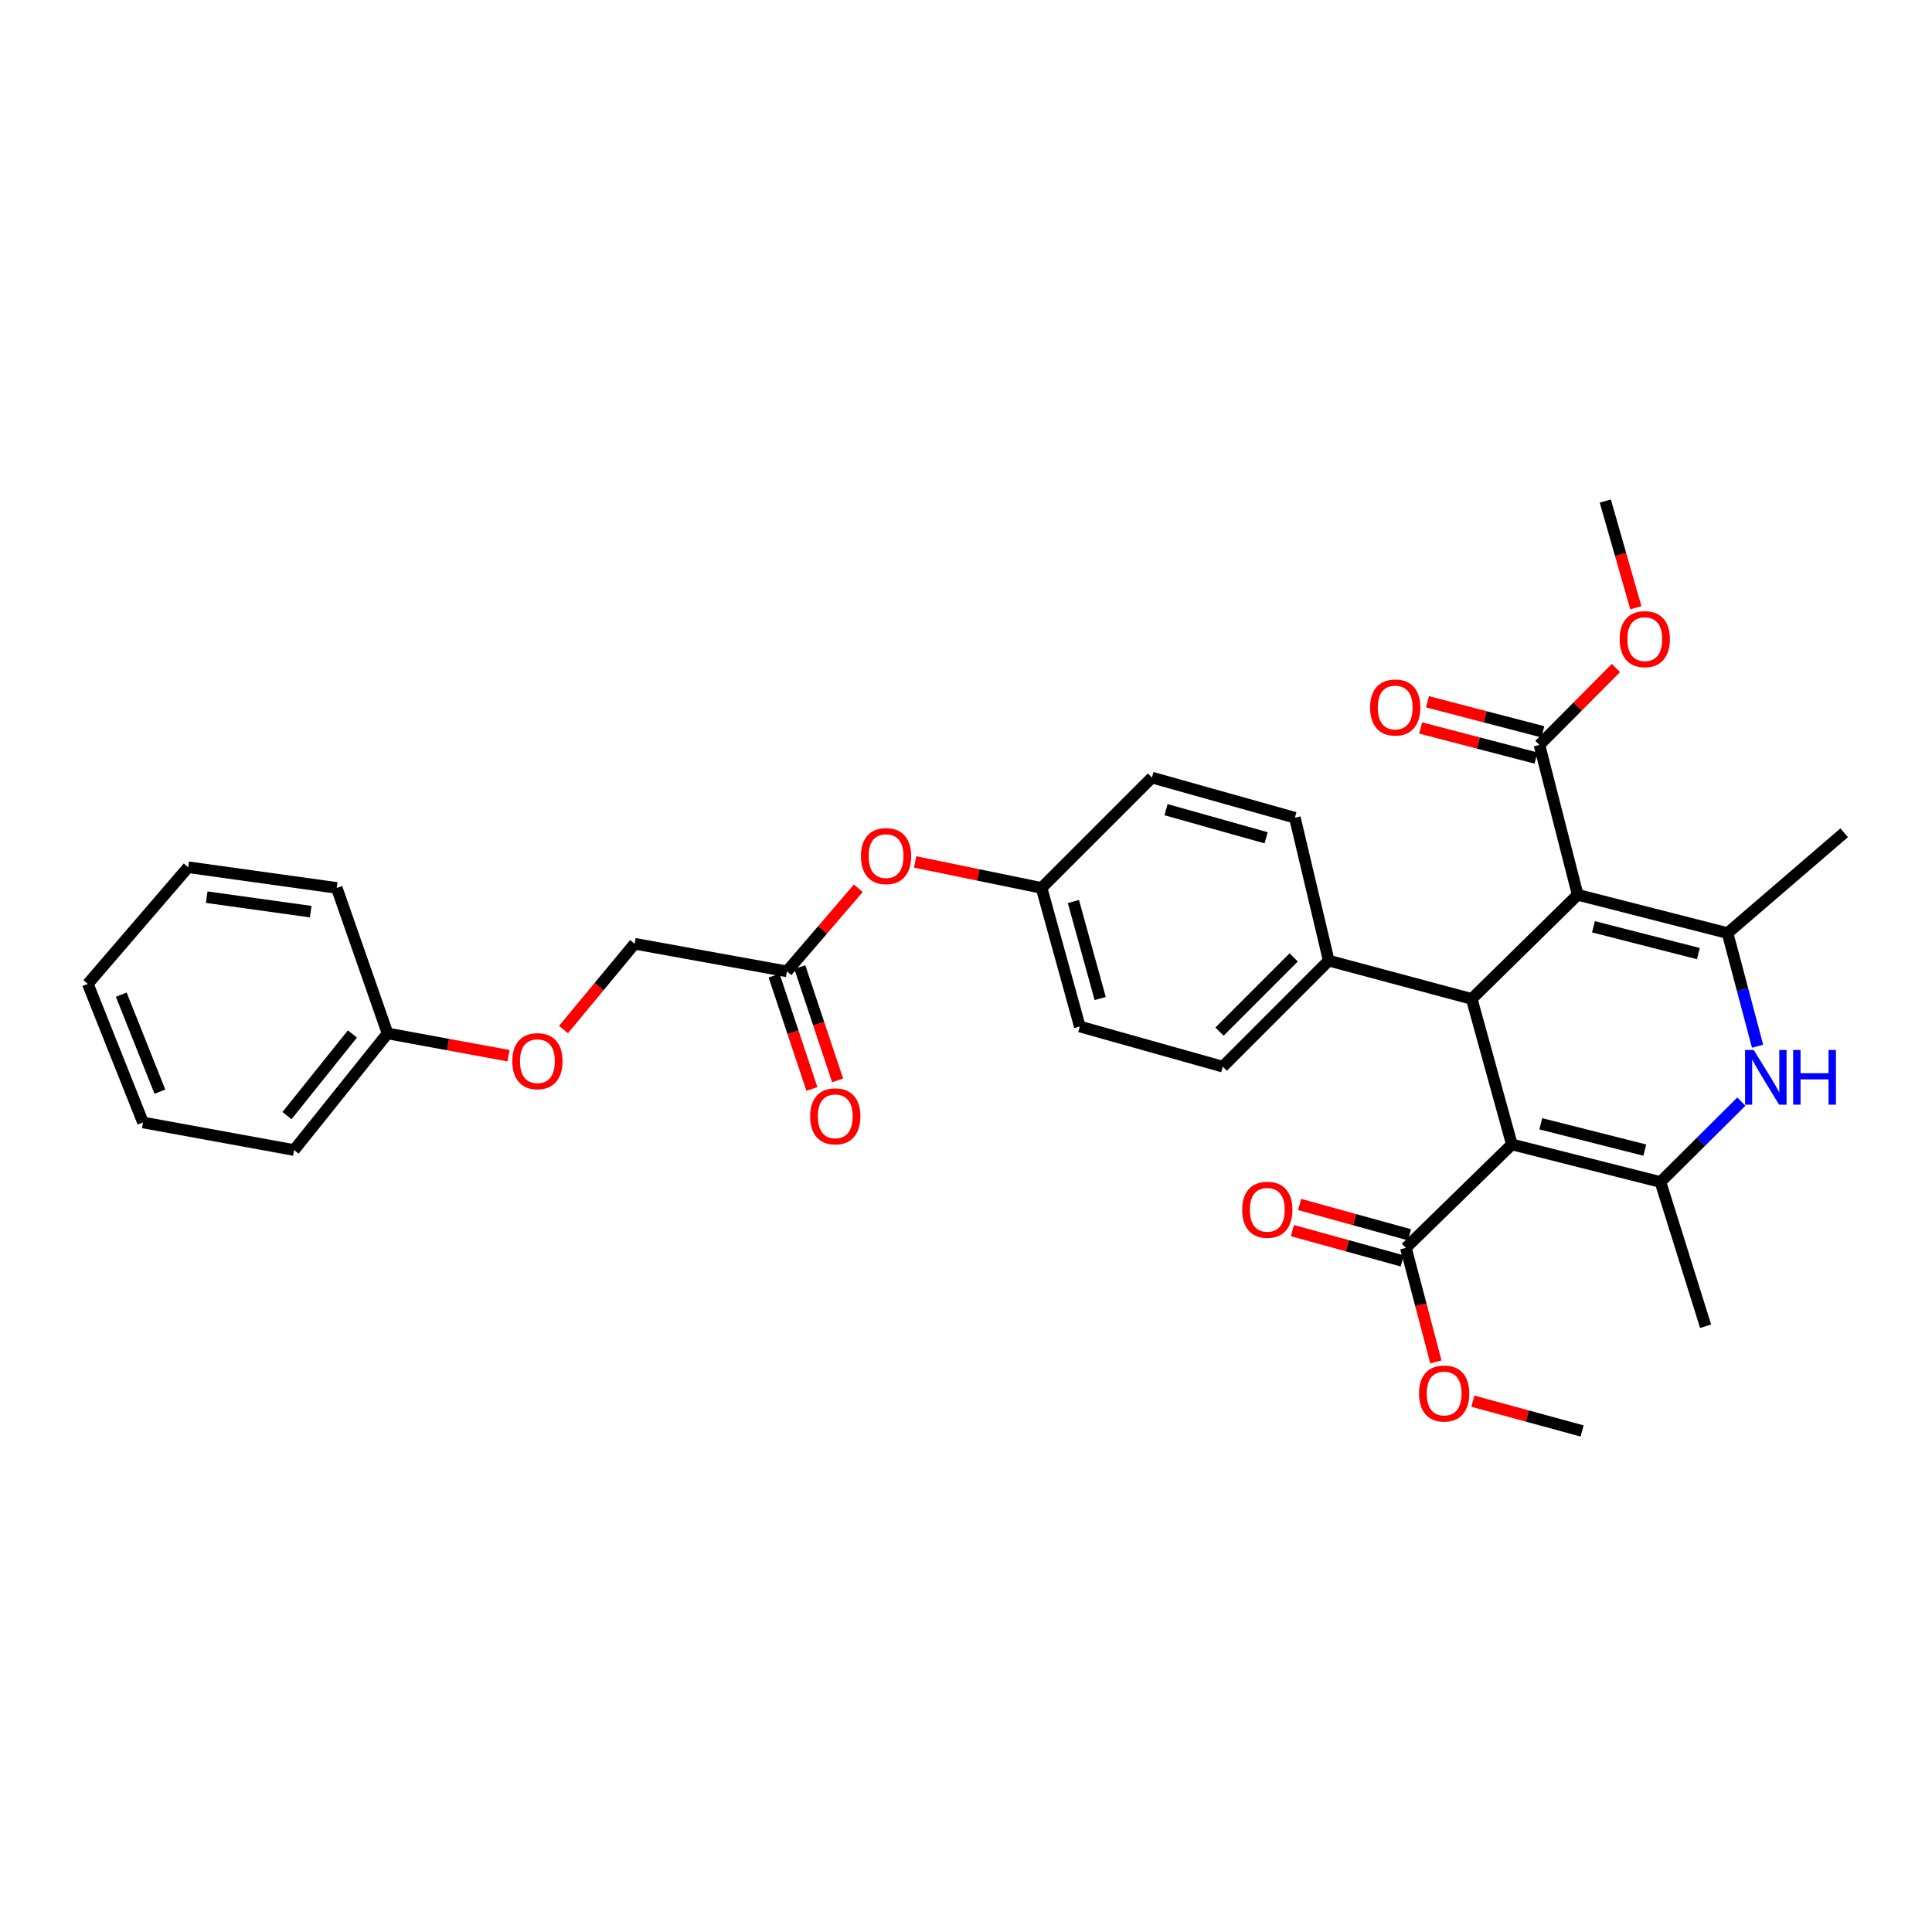 <?xml version='1.0' encoding='iso-8859-1'?>
<svg version='1.1' baseProfile='full'
              xmlns='http://www.w3.org/2000/svg'
                      xmlns:rdkit='http://www.rdkit.org/xml'
                      xmlns:xlink='http://www.w3.org/1999/xlink'
                  xml:space='preserve'
width='1000px' height='1000px' viewBox='0 0 1000 1000'>
<!-- END OF HEADER -->
<rect style='opacity:1.0;fill:#FFFFFF;stroke:none' width='1000' height='1000' x='0' y='0'> </rect>
<path class='bond-1' d='M 782.532,592.347 L 761.767,517.042' style='fill:none;fill-rule:evenodd;stroke:#000000;stroke-width:6px;stroke-linecap:butt;stroke-linejoin:miter;stroke-opacity:1' />
<path class='bond-3' d='M 782.532,592.347 L 859.449,611.804' style='fill:none;fill-rule:evenodd;stroke:#000000;stroke-width:6px;stroke-linecap:butt;stroke-linejoin:miter;stroke-opacity:1' />
<path class='bond-3' d='M 797.508,581.673 L 851.35,595.293' style='fill:none;fill-rule:evenodd;stroke:#000000;stroke-width:6px;stroke-linecap:butt;stroke-linejoin:miter;stroke-opacity:1' />
<path class='bond-5' d='M 782.532,592.347 L 727.674,645.881' style='fill:none;fill-rule:evenodd;stroke:#000000;stroke-width:6px;stroke-linecap:butt;stroke-linejoin:miter;stroke-opacity:1' />
<path class='bond-0' d='M 816.609,463.15 L 761.767,517.042' style='fill:none;fill-rule:evenodd;stroke:#000000;stroke-width:6px;stroke-linecap:butt;stroke-linejoin:miter;stroke-opacity:1' />
<path class='bond-6' d='M 816.609,463.15 L 796.809,385.579' style='fill:none;fill-rule:evenodd;stroke:#000000;stroke-width:6px;stroke-linecap:butt;stroke-linejoin:miter;stroke-opacity:1' />
<path class='bond-32' d='M 816.609,463.15 L 894.18,482.965' style='fill:none;fill-rule:evenodd;stroke:#000000;stroke-width:6px;stroke-linecap:butt;stroke-linejoin:miter;stroke-opacity:1' />
<path class='bond-32' d='M 824.775,479.706 L 879.075,493.577' style='fill:none;fill-rule:evenodd;stroke:#000000;stroke-width:6px;stroke-linecap:butt;stroke-linejoin:miter;stroke-opacity:1' />
<path class='bond-7' d='M 761.767,517.042 L 687.755,497.227' style='fill:none;fill-rule:evenodd;stroke:#000000;stroke-width:6px;stroke-linecap:butt;stroke-linejoin:miter;stroke-opacity:1' />
<path class='bond-2' d='M 894.18,482.965 L 901.946,512.245' style='fill:none;fill-rule:evenodd;stroke:#000000;stroke-width:6px;stroke-linecap:butt;stroke-linejoin:miter;stroke-opacity:1' />
<path class='bond-2' d='M 901.946,512.245 L 909.712,541.525' style='fill:none;fill-rule:evenodd;stroke:#0000FF;stroke-width:6px;stroke-linecap:butt;stroke-linejoin:miter;stroke-opacity:1' />
<path class='bond-21' d='M 894.18,482.965 L 954.545,431.036' style='fill:none;fill-rule:evenodd;stroke:#000000;stroke-width:6px;stroke-linecap:butt;stroke-linejoin:miter;stroke-opacity:1' />
<path class='bond-4' d='M 859.449,611.804 L 880.384,591.001' style='fill:none;fill-rule:evenodd;stroke:#000000;stroke-width:6px;stroke-linecap:butt;stroke-linejoin:miter;stroke-opacity:1' />
<path class='bond-4' d='M 880.384,591.001 L 901.318,570.198' style='fill:none;fill-rule:evenodd;stroke:#0000FF;stroke-width:6px;stroke-linecap:butt;stroke-linejoin:miter;stroke-opacity:1' />
<path class='bond-20' d='M 859.449,611.804 L 882.816,686.462' style='fill:none;fill-rule:evenodd;stroke:#000000;stroke-width:6px;stroke-linecap:butt;stroke-linejoin:miter;stroke-opacity:1' />
<path class='bond-10' d='M 729.538,639.123 L 701.107,631.281' style='fill:none;fill-rule:evenodd;stroke:#000000;stroke-width:6px;stroke-linecap:butt;stroke-linejoin:miter;stroke-opacity:1' />
<path class='bond-10' d='M 701.107,631.281 L 672.676,623.438' style='fill:none;fill-rule:evenodd;stroke:#FF0000;stroke-width:6px;stroke-linecap:butt;stroke-linejoin:miter;stroke-opacity:1' />
<path class='bond-10' d='M 725.81,652.639 L 697.379,644.796' style='fill:none;fill-rule:evenodd;stroke:#000000;stroke-width:6px;stroke-linecap:butt;stroke-linejoin:miter;stroke-opacity:1' />
<path class='bond-10' d='M 697.379,644.796 L 668.948,636.954' style='fill:none;fill-rule:evenodd;stroke:#FF0000;stroke-width:6px;stroke-linecap:butt;stroke-linejoin:miter;stroke-opacity:1' />
<path class='bond-18' d='M 727.674,645.881 L 735.442,675.404' style='fill:none;fill-rule:evenodd;stroke:#000000;stroke-width:6px;stroke-linecap:butt;stroke-linejoin:miter;stroke-opacity:1' />
<path class='bond-18' d='M 735.442,675.404 L 743.209,704.926' style='fill:none;fill-rule:evenodd;stroke:#FF0000;stroke-width:6px;stroke-linecap:butt;stroke-linejoin:miter;stroke-opacity:1' />
<path class='bond-9' d='M 798.578,378.795 L 768.717,371.012' style='fill:none;fill-rule:evenodd;stroke:#000000;stroke-width:6px;stroke-linecap:butt;stroke-linejoin:miter;stroke-opacity:1' />
<path class='bond-9' d='M 768.717,371.012 L 738.856,363.229' style='fill:none;fill-rule:evenodd;stroke:#FF0000;stroke-width:6px;stroke-linecap:butt;stroke-linejoin:miter;stroke-opacity:1' />
<path class='bond-9' d='M 795.041,392.362 L 765.181,384.579' style='fill:none;fill-rule:evenodd;stroke:#000000;stroke-width:6px;stroke-linecap:butt;stroke-linejoin:miter;stroke-opacity:1' />
<path class='bond-9' d='M 765.181,384.579 L 735.32,376.796' style='fill:none;fill-rule:evenodd;stroke:#FF0000;stroke-width:6px;stroke-linecap:butt;stroke-linejoin:miter;stroke-opacity:1' />
<path class='bond-19' d='M 796.809,385.579 L 816.608,365.667' style='fill:none;fill-rule:evenodd;stroke:#000000;stroke-width:6px;stroke-linecap:butt;stroke-linejoin:miter;stroke-opacity:1' />
<path class='bond-19' d='M 816.608,365.667 L 836.407,345.755' style='fill:none;fill-rule:evenodd;stroke:#FF0000;stroke-width:6px;stroke-linecap:butt;stroke-linejoin:miter;stroke-opacity:1' />
<path class='bond-13' d='M 687.755,497.227 L 632.912,552.101' style='fill:none;fill-rule:evenodd;stroke:#000000;stroke-width:6px;stroke-linecap:butt;stroke-linejoin:miter;stroke-opacity:1' />
<path class='bond-13' d='M 669.612,495.547 L 631.222,533.959' style='fill:none;fill-rule:evenodd;stroke:#000000;stroke-width:6px;stroke-linecap:butt;stroke-linejoin:miter;stroke-opacity:1' />
<path class='bond-14' d='M 687.755,497.227 L 670.23,423.255' style='fill:none;fill-rule:evenodd;stroke:#000000;stroke-width:6px;stroke-linecap:butt;stroke-linejoin:miter;stroke-opacity:1' />
<path class='bond-8' d='M 407.326,502.773 L 425.792,481.27' style='fill:none;fill-rule:evenodd;stroke:#000000;stroke-width:6px;stroke-linecap:butt;stroke-linejoin:miter;stroke-opacity:1' />
<path class='bond-8' d='M 425.792,481.27 L 444.258,459.767' style='fill:none;fill-rule:evenodd;stroke:#FF0000;stroke-width:6px;stroke-linecap:butt;stroke-linejoin:miter;stroke-opacity:1' />
<path class='bond-12' d='M 400.676,504.991 L 410.46,534.32' style='fill:none;fill-rule:evenodd;stroke:#000000;stroke-width:6px;stroke-linecap:butt;stroke-linejoin:miter;stroke-opacity:1' />
<path class='bond-12' d='M 410.46,534.32 L 420.243,563.65' style='fill:none;fill-rule:evenodd;stroke:#FF0000;stroke-width:6px;stroke-linecap:butt;stroke-linejoin:miter;stroke-opacity:1' />
<path class='bond-12' d='M 413.976,500.555 L 423.759,529.884' style='fill:none;fill-rule:evenodd;stroke:#000000;stroke-width:6px;stroke-linecap:butt;stroke-linejoin:miter;stroke-opacity:1' />
<path class='bond-12' d='M 423.759,529.884 L 433.543,559.213' style='fill:none;fill-rule:evenodd;stroke:#FF0000;stroke-width:6px;stroke-linecap:butt;stroke-linejoin:miter;stroke-opacity:1' />
<path class='bond-16' d='M 407.326,502.773 L 328.462,488.48' style='fill:none;fill-rule:evenodd;stroke:#000000;stroke-width:6px;stroke-linecap:butt;stroke-linejoin:miter;stroke-opacity:1' />
<path class='bond-11' d='M 473.679,446.135 L 506.394,452.863' style='fill:none;fill-rule:evenodd;stroke:#FF0000;stroke-width:6px;stroke-linecap:butt;stroke-linejoin:miter;stroke-opacity:1' />
<path class='bond-11' d='M 506.394,452.863 L 539.109,459.59' style='fill:none;fill-rule:evenodd;stroke:#000000;stroke-width:6px;stroke-linecap:butt;stroke-linejoin:miter;stroke-opacity:1' />
<path class='bond-22' d='M 632.912,552.101 L 558.909,531.32' style='fill:none;fill-rule:evenodd;stroke:#000000;stroke-width:6px;stroke-linecap:butt;stroke-linejoin:miter;stroke-opacity:1' />
<path class='bond-23' d='M 670.23,423.255 L 596.234,402.473' style='fill:none;fill-rule:evenodd;stroke:#000000;stroke-width:6px;stroke-linecap:butt;stroke-linejoin:miter;stroke-opacity:1' />
<path class='bond-23' d='M 655.339,433.635 L 603.542,419.089' style='fill:none;fill-rule:evenodd;stroke:#000000;stroke-width:6px;stroke-linecap:butt;stroke-linejoin:miter;stroke-opacity:1' />
<path class='bond-15' d='M 291.666,532.889 L 310.064,510.685' style='fill:none;fill-rule:evenodd;stroke:#FF0000;stroke-width:6px;stroke-linecap:butt;stroke-linejoin:miter;stroke-opacity:1' />
<path class='bond-15' d='M 310.064,510.685 L 328.462,488.48' style='fill:none;fill-rule:evenodd;stroke:#000000;stroke-width:6px;stroke-linecap:butt;stroke-linejoin:miter;stroke-opacity:1' />
<path class='bond-24' d='M 263.196,546.424 L 231.896,540.664' style='fill:none;fill-rule:evenodd;stroke:#FF0000;stroke-width:6px;stroke-linecap:butt;stroke-linejoin:miter;stroke-opacity:1' />
<path class='bond-24' d='M 231.896,540.664 L 200.597,534.903' style='fill:none;fill-rule:evenodd;stroke:#000000;stroke-width:6px;stroke-linecap:butt;stroke-linejoin:miter;stroke-opacity:1' />
<path class='bond-17' d='M 539.109,459.59 L 596.234,402.473' style='fill:none;fill-rule:evenodd;stroke:#000000;stroke-width:6px;stroke-linecap:butt;stroke-linejoin:miter;stroke-opacity:1' />
<path class='bond-33' d='M 539.109,459.59 L 558.909,531.32' style='fill:none;fill-rule:evenodd;stroke:#000000;stroke-width:6px;stroke-linecap:butt;stroke-linejoin:miter;stroke-opacity:1' />
<path class='bond-33' d='M 555.594,466.619 L 569.453,516.83' style='fill:none;fill-rule:evenodd;stroke:#000000;stroke-width:6px;stroke-linecap:butt;stroke-linejoin:miter;stroke-opacity:1' />
<path class='bond-25' d='M 762.339,725.243 L 790.615,732.955' style='fill:none;fill-rule:evenodd;stroke:#FF0000;stroke-width:6px;stroke-linecap:butt;stroke-linejoin:miter;stroke-opacity:1' />
<path class='bond-25' d='M 790.615,732.955 L 818.891,740.666' style='fill:none;fill-rule:evenodd;stroke:#000000;stroke-width:6px;stroke-linecap:butt;stroke-linejoin:miter;stroke-opacity:1' />
<path class='bond-26' d='M 846.708,314.559 L 838.801,286.947' style='fill:none;fill-rule:evenodd;stroke:#FF0000;stroke-width:6px;stroke-linecap:butt;stroke-linejoin:miter;stroke-opacity:1' />
<path class='bond-26' d='M 838.801,286.947 L 830.894,259.334' style='fill:none;fill-rule:evenodd;stroke:#000000;stroke-width:6px;stroke-linecap:butt;stroke-linejoin:miter;stroke-opacity:1' />
<path class='bond-27' d='M 200.597,534.903 L 152.227,595.26' style='fill:none;fill-rule:evenodd;stroke:#000000;stroke-width:6px;stroke-linecap:butt;stroke-linejoin:miter;stroke-opacity:1' />
<path class='bond-27' d='M 182.401,535.189 L 148.542,577.439' style='fill:none;fill-rule:evenodd;stroke:#000000;stroke-width:6px;stroke-linecap:butt;stroke-linejoin:miter;stroke-opacity:1' />
<path class='bond-28' d='M 200.597,534.903 L 174.301,459.59' style='fill:none;fill-rule:evenodd;stroke:#000000;stroke-width:6px;stroke-linecap:butt;stroke-linejoin:miter;stroke-opacity:1' />
<path class='bond-29' d='M 152.227,595.26 L 74.017,580.983' style='fill:none;fill-rule:evenodd;stroke:#000000;stroke-width:6px;stroke-linecap:butt;stroke-linejoin:miter;stroke-opacity:1' />
<path class='bond-30' d='M 174.301,459.59 L 97.384,448.88' style='fill:none;fill-rule:evenodd;stroke:#000000;stroke-width:6px;stroke-linecap:butt;stroke-linejoin:miter;stroke-opacity:1' />
<path class='bond-30' d='M 160.83,471.87 L 106.988,464.373' style='fill:none;fill-rule:evenodd;stroke:#000000;stroke-width:6px;stroke-linecap:butt;stroke-linejoin:miter;stroke-opacity:1' />
<path class='bond-34' d='M 74.017,580.983 L 45.455,509.261' style='fill:none;fill-rule:evenodd;stroke:#000000;stroke-width:6px;stroke-linecap:butt;stroke-linejoin:miter;stroke-opacity:1' />
<path class='bond-34' d='M 82.758,565.037 L 62.764,514.832' style='fill:none;fill-rule:evenodd;stroke:#000000;stroke-width:6px;stroke-linecap:butt;stroke-linejoin:miter;stroke-opacity:1' />
<path class='bond-31' d='M 97.384,448.88 L 45.455,509.261' style='fill:none;fill-rule:evenodd;stroke:#000000;stroke-width:6px;stroke-linecap:butt;stroke-linejoin:miter;stroke-opacity:1' />
<path  class='atom-5' d='M 907.72 543.456
L 917 558.456
Q 917.92 559.936, 919.4 562.616
Q 920.88 565.296, 920.96 565.456
L 920.96 543.456
L 924.72 543.456
L 924.72 571.776
L 920.84 571.776
L 910.88 555.376
Q 909.72 553.456, 908.48 551.256
Q 907.28 549.056, 906.92 548.376
L 906.92 571.776
L 903.24 571.776
L 903.24 543.456
L 907.72 543.456
' fill='#0000FF'/>
<path  class='atom-5' d='M 928.12 543.456
L 931.96 543.456
L 931.96 555.496
L 946.44 555.496
L 946.44 543.456
L 950.28 543.456
L 950.28 571.776
L 946.44 571.776
L 946.44 558.696
L 931.96 558.696
L 931.96 571.776
L 928.12 571.776
L 928.12 543.456
' fill='#0000FF'/>
<path  class='atom-10' d='M 709.159 366.202
Q 709.159 359.402, 712.519 355.602
Q 715.879 351.802, 722.159 351.802
Q 728.439 351.802, 731.799 355.602
Q 735.159 359.402, 735.159 366.202
Q 735.159 373.082, 731.759 377.002
Q 728.359 380.882, 722.159 380.882
Q 715.919 380.882, 712.519 377.002
Q 709.159 373.122, 709.159 366.202
M 722.159 377.682
Q 726.479 377.682, 728.799 374.802
Q 731.159 371.882, 731.159 366.202
Q 731.159 360.642, 728.799 357.842
Q 726.479 355.002, 722.159 355.002
Q 717.839 355.002, 715.479 357.802
Q 713.159 360.602, 713.159 366.202
Q 713.159 371.922, 715.479 374.802
Q 717.839 377.682, 722.159 377.682
' fill='#FF0000'/>
<path  class='atom-11' d='M 642.952 626.177
Q 642.952 619.377, 646.312 615.577
Q 649.672 611.777, 655.952 611.777
Q 662.232 611.777, 665.592 615.577
Q 668.952 619.377, 668.952 626.177
Q 668.952 633.057, 665.552 636.977
Q 662.152 640.857, 655.952 640.857
Q 649.712 640.857, 646.312 636.977
Q 642.952 633.097, 642.952 626.177
M 655.952 637.657
Q 660.272 637.657, 662.592 634.777
Q 664.952 631.857, 664.952 626.177
Q 664.952 620.617, 662.592 617.817
Q 660.272 614.977, 655.952 614.977
Q 651.632 614.977, 649.272 617.777
Q 646.952 620.577, 646.952 626.177
Q 646.952 631.897, 649.272 634.777
Q 651.632 637.657, 655.952 637.657
' fill='#FF0000'/>
<path  class='atom-12' d='M 445.625 443.119
Q 445.625 436.319, 448.985 432.519
Q 452.345 428.719, 458.625 428.719
Q 464.905 428.719, 468.265 432.519
Q 471.625 436.319, 471.625 443.119
Q 471.625 449.999, 468.225 453.919
Q 464.825 457.799, 458.625 457.799
Q 452.385 457.799, 448.985 453.919
Q 445.625 450.039, 445.625 443.119
M 458.625 454.599
Q 462.945 454.599, 465.265 451.719
Q 467.625 448.799, 467.625 443.119
Q 467.625 437.559, 465.265 434.759
Q 462.945 431.919, 458.625 431.919
Q 454.305 431.919, 451.945 434.719
Q 449.625 437.519, 449.625 443.119
Q 449.625 448.839, 451.945 451.719
Q 454.305 454.599, 458.625 454.599
' fill='#FF0000'/>
<path  class='atom-13' d='M 419.329 577.807
Q 419.329 571.007, 422.689 567.207
Q 426.049 563.407, 432.329 563.407
Q 438.609 563.407, 441.969 567.207
Q 445.329 571.007, 445.329 577.807
Q 445.329 584.687, 441.929 588.607
Q 438.529 592.487, 432.329 592.487
Q 426.089 592.487, 422.689 588.607
Q 419.329 584.727, 419.329 577.807
M 432.329 589.287
Q 436.649 589.287, 438.969 586.407
Q 441.329 583.487, 441.329 577.807
Q 441.329 572.247, 438.969 569.447
Q 436.649 566.607, 432.329 566.607
Q 428.009 566.607, 425.649 569.407
Q 423.329 572.207, 423.329 577.807
Q 423.329 583.527, 425.649 586.407
Q 428.009 589.287, 432.329 589.287
' fill='#FF0000'/>
<path  class='atom-16' d='M 265.168 549.26
Q 265.168 542.46, 268.528 538.66
Q 271.888 534.86, 278.168 534.86
Q 284.448 534.86, 287.808 538.66
Q 291.168 542.46, 291.168 549.26
Q 291.168 556.14, 287.768 560.06
Q 284.368 563.94, 278.168 563.94
Q 271.928 563.94, 268.528 560.06
Q 265.168 556.18, 265.168 549.26
M 278.168 560.74
Q 282.488 560.74, 284.808 557.86
Q 287.168 554.94, 287.168 549.26
Q 287.168 543.7, 284.808 540.9
Q 282.488 538.06, 278.168 538.06
Q 273.848 538.06, 271.488 540.86
Q 269.168 543.66, 269.168 549.26
Q 269.168 554.98, 271.488 557.86
Q 273.848 560.74, 278.168 560.74
' fill='#FF0000'/>
<path  class='atom-19' d='M 734.489 721.273
Q 734.489 714.473, 737.849 710.673
Q 741.209 706.873, 747.489 706.873
Q 753.769 706.873, 757.129 710.673
Q 760.489 714.473, 760.489 721.273
Q 760.489 728.153, 757.089 732.073
Q 753.689 735.953, 747.489 735.953
Q 741.249 735.953, 737.849 732.073
Q 734.489 728.193, 734.489 721.273
M 747.489 732.753
Q 751.809 732.753, 754.129 729.873
Q 756.489 726.953, 756.489 721.273
Q 756.489 715.713, 754.129 712.913
Q 751.809 710.073, 747.489 710.073
Q 743.169 710.073, 740.809 712.873
Q 738.489 715.673, 738.489 721.273
Q 738.489 726.993, 740.809 729.873
Q 743.169 732.753, 747.489 732.753
' fill='#FF0000'/>
<path  class='atom-20' d='M 838.341 330.816
Q 838.341 324.016, 841.701 320.216
Q 845.061 316.416, 851.341 316.416
Q 857.621 316.416, 860.981 320.216
Q 864.341 324.016, 864.341 330.816
Q 864.341 337.696, 860.941 341.616
Q 857.541 345.496, 851.341 345.496
Q 845.101 345.496, 841.701 341.616
Q 838.341 337.736, 838.341 330.816
M 851.341 342.296
Q 855.661 342.296, 857.981 339.416
Q 860.341 336.496, 860.341 330.816
Q 860.341 325.256, 857.981 322.456
Q 855.661 319.616, 851.341 319.616
Q 847.021 319.616, 844.661 322.416
Q 842.341 325.216, 842.341 330.816
Q 842.341 336.536, 844.661 339.416
Q 847.021 342.296, 851.341 342.296
' fill='#FF0000'/>
</svg>
